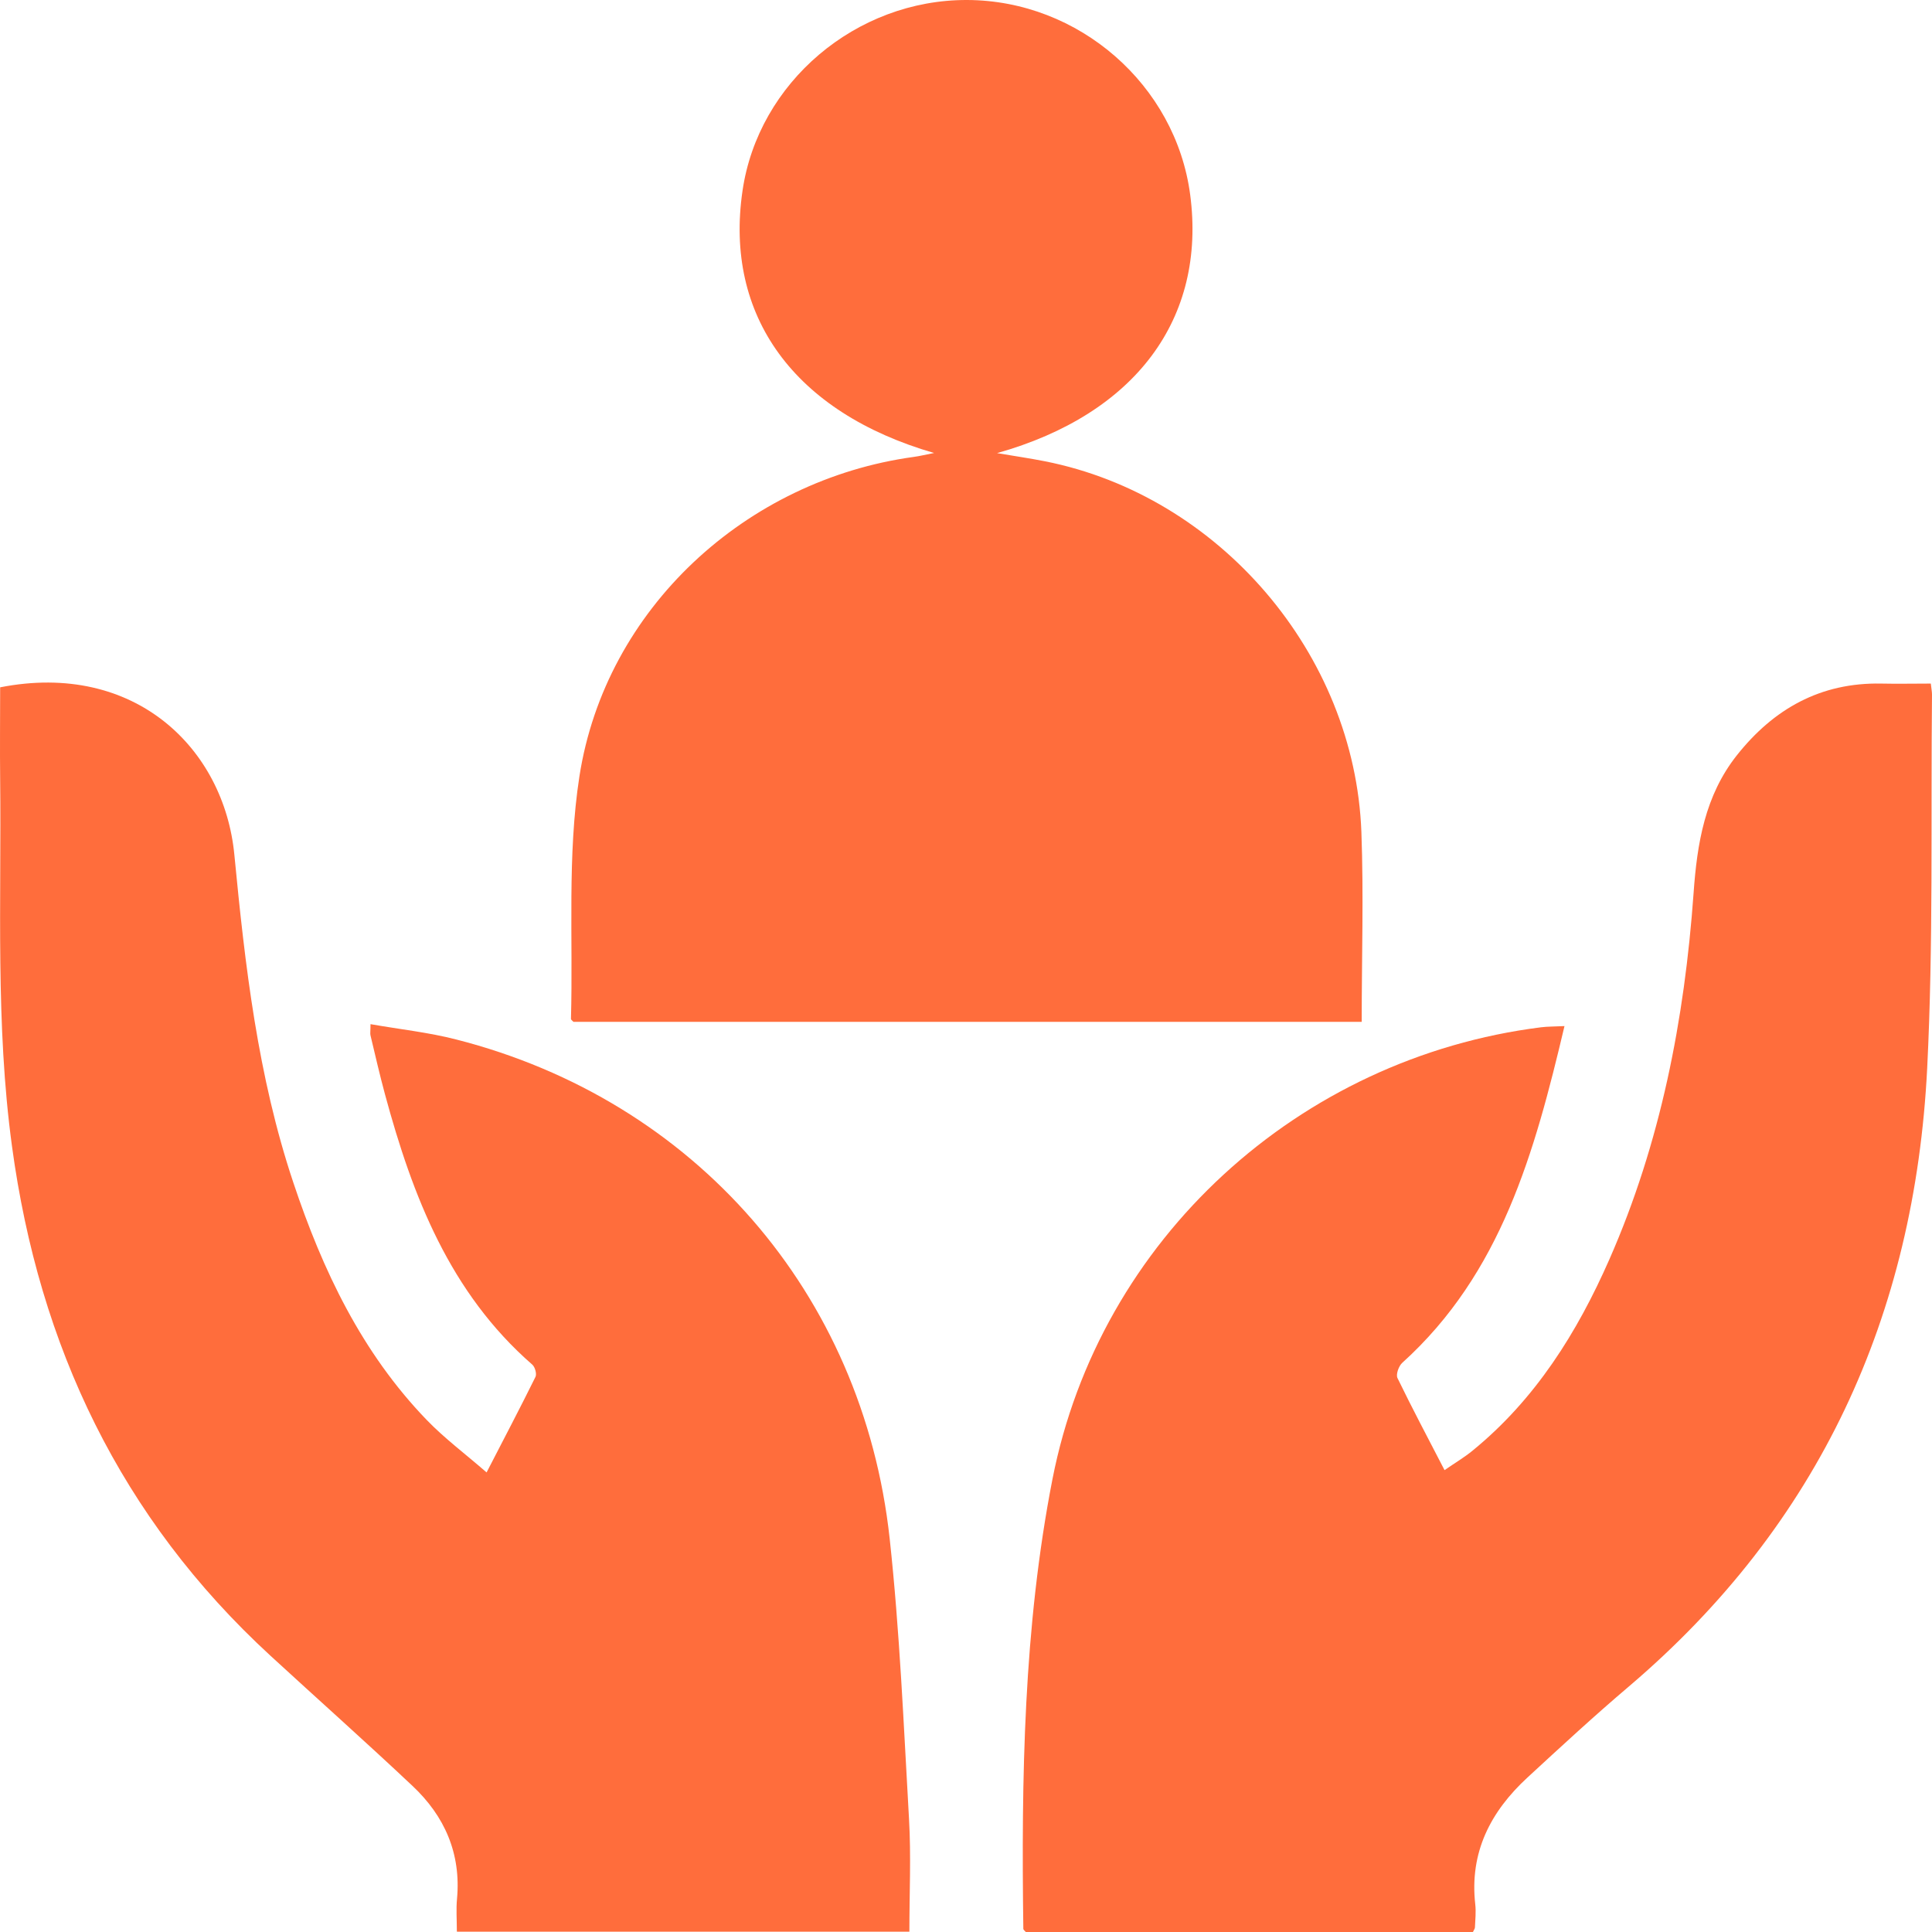 <svg width="49" height="49" viewBox="0 0 49 49" fill="none" xmlns="http://www.w3.org/2000/svg">
<g clip-path="url(#clip0_641_5198)">
<path d="M48.97 17.337C48.985 17.476 49 17.544 49 17.613C48.968 20.772 49.036 23.936 48.878 27.09C48.563 33.362 46.143 38.663 41.312 42.773C40.435 43.517 39.587 44.301 38.74 45.082C37.804 45.945 37.267 46.98 37.416 48.298C37.438 48.49 37.416 48.688 37.408 48.883C37.408 48.914 37.382 48.944 37.357 49H26.016C25.997 48.974 25.957 48.949 25.954 48.921C25.903 45.099 25.959 41.27 26.693 37.514C27.885 31.423 32.949 26.825 39.087 26.054C39.255 26.033 39.428 26.037 39.679 26.024C38.921 29.229 38.076 32.294 35.565 34.564C35.475 34.645 35.399 34.858 35.443 34.95C35.814 35.715 36.212 36.464 36.637 37.286C36.899 37.104 37.14 36.963 37.352 36.788C38.943 35.488 40 33.797 40.816 31.944C42.118 28.985 42.723 25.86 42.953 22.653C43.042 21.392 43.24 20.181 44.049 19.158C44.983 17.978 46.173 17.308 47.71 17.337C48.116 17.346 48.523 17.337 48.972 17.337H48.97Z" fill="#FF6D3C"/>
<path d="M11.587 48.987C11.587 48.686 11.566 48.419 11.591 48.157C11.696 47.008 11.276 46.058 10.459 45.292C9.271 44.173 8.054 43.091 6.853 41.987C3.065 38.501 0.991 34.146 0.304 29.071C-0.118 25.975 0.038 22.867 0.004 19.763C-0.005 18.984 0.004 18.204 0.004 17.432C3.42 16.761 5.685 18.984 5.944 21.68C6.215 24.496 6.538 27.295 7.439 29.991C8.181 32.216 9.175 34.308 10.825 36.016C11.272 36.479 11.796 36.87 12.341 37.344C12.796 36.462 13.198 35.696 13.581 34.921C13.618 34.846 13.569 34.671 13.501 34.611C11.41 32.788 10.465 30.341 9.765 27.758C9.631 27.263 9.516 26.761 9.397 26.262C9.384 26.212 9.397 26.157 9.397 25.975C10.14 26.106 10.87 26.183 11.572 26.364C17.615 27.907 21.885 32.79 22.564 39.02C22.821 41.383 22.919 43.763 23.055 46.137C23.109 47.072 23.064 48.016 23.064 48.992H11.593L11.587 48.987Z" fill="#FF6D3C"/>
<path d="M23.694 11.49C20.139 10.461 18.366 8.01 18.832 4.838C19.232 2.092 21.708 -0.009 24.528 2.5942e-05C27.365 0.009 29.819 2.152 30.186 4.94C30.598 8.074 28.806 10.502 25.288 11.492C25.741 11.569 26.122 11.624 26.501 11.699C30.918 12.572 34.357 16.577 34.528 21.099C34.587 22.692 34.536 24.287 34.536 25.916H14.543C14.524 25.892 14.481 25.866 14.481 25.841C14.537 23.787 14.383 21.701 14.696 19.686C15.358 15.437 18.919 12.171 23.178 11.588C23.334 11.567 23.485 11.528 23.694 11.488V11.49Z" fill="#FF6D3C"/>
</g>
<defs>
<clipPath id="clip0_641_5198">
<rect width="49" height="49" fill="white"/>
</clipPath>
</defs>
</svg>
